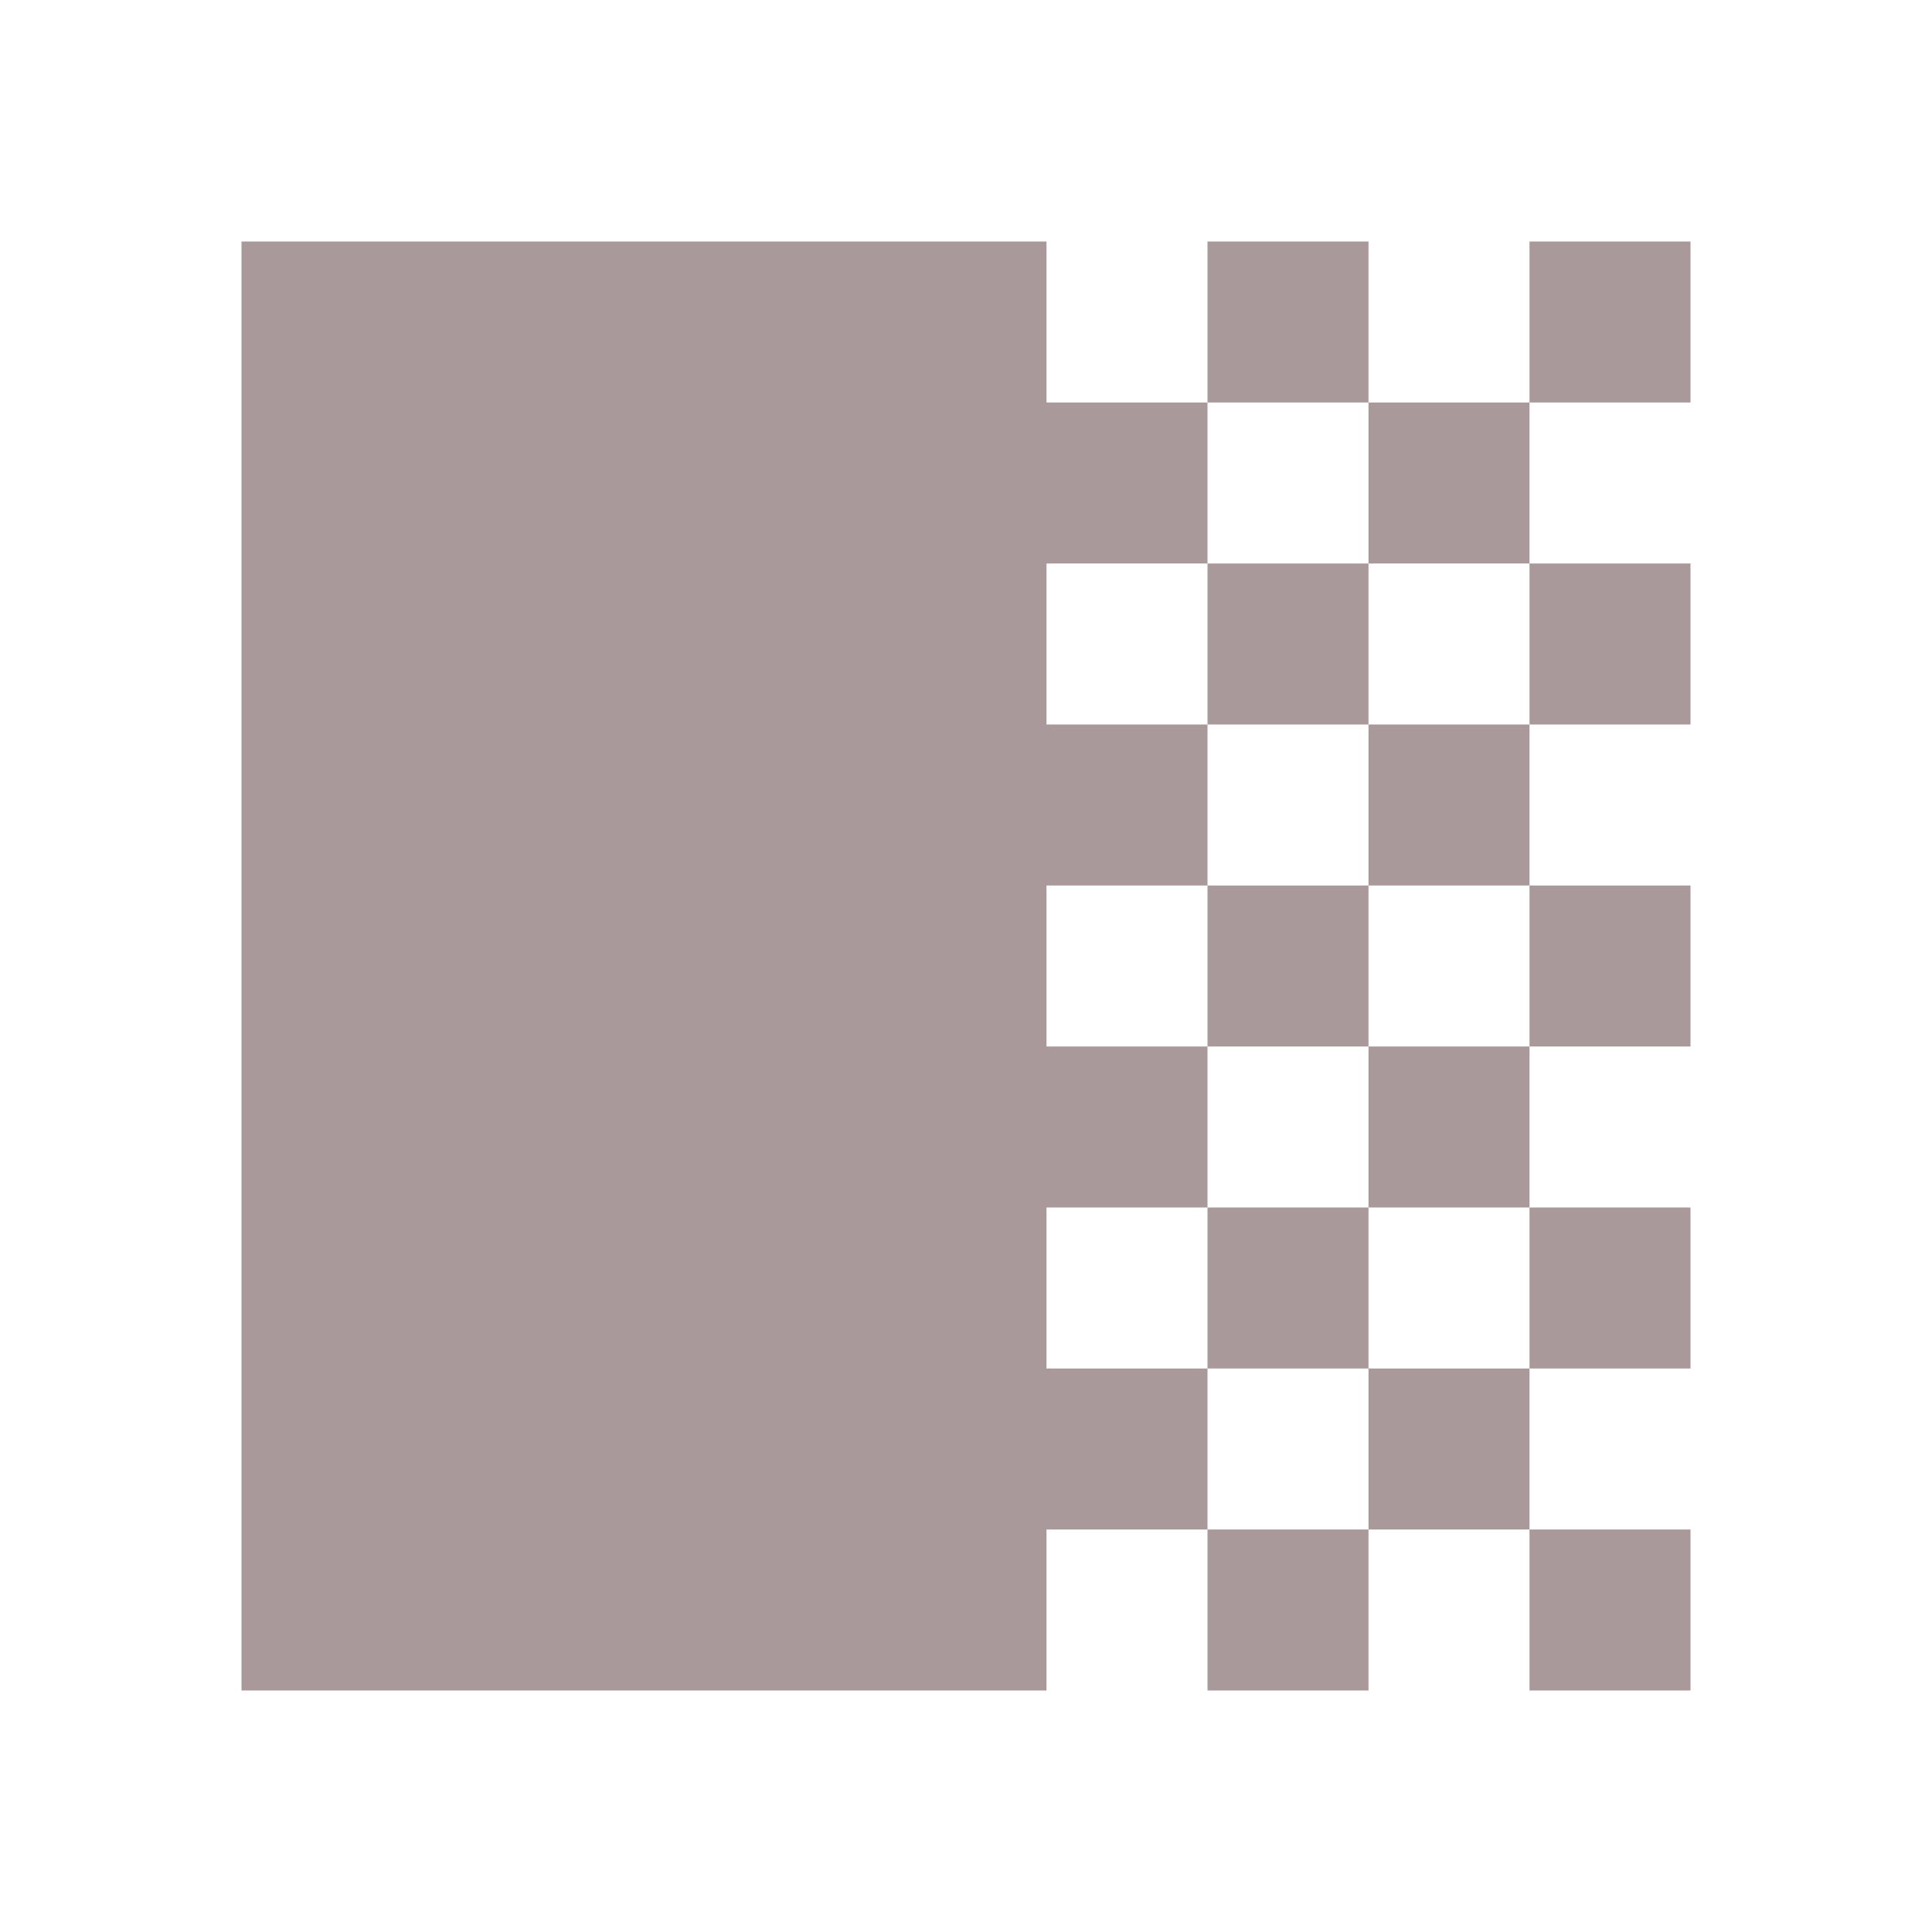 <svg width="30" height="30" viewBox="0 0 30 30" fill="none" xmlns="http://www.w3.org/2000/svg">
<path d="M23.75 16.25V13.75H26.25V16.25H23.75ZM26.25 11.25V8.75H23.75V11.25H26.25ZM26.25 3.75H23.75V6.25H26.25V3.75ZM21.25 18.75H23.75V16.25H21.25V18.75ZM26.25 21.25V18.75H23.75V21.25H26.25ZM16.25 21.25V18.75H18.75V16.25H16.25V13.75H18.75V11.25H16.25V8.75H18.75V6.25H16.25V3.75H3.75V26.25H16.25V23.75H18.75V21.25H16.25ZM18.75 26.25H21.25V23.75H18.75V26.25ZM21.25 3.75H18.75V6.25H21.25V3.75ZM21.25 13.75H23.75V11.25H21.25V13.75ZM18.75 21.25H21.25V18.75H18.75V21.25ZM21.25 23.75H23.75V21.25H21.25V23.75ZM26.25 26.25V23.75H23.75V26.25H26.25ZM18.75 11.25H21.25V8.75H18.75V11.25ZM18.75 16.25H21.25V13.75H18.75V16.25ZM21.25 6.25V8.75H23.75V6.25H21.25Z" fill="#A9999B"/>
</svg>
